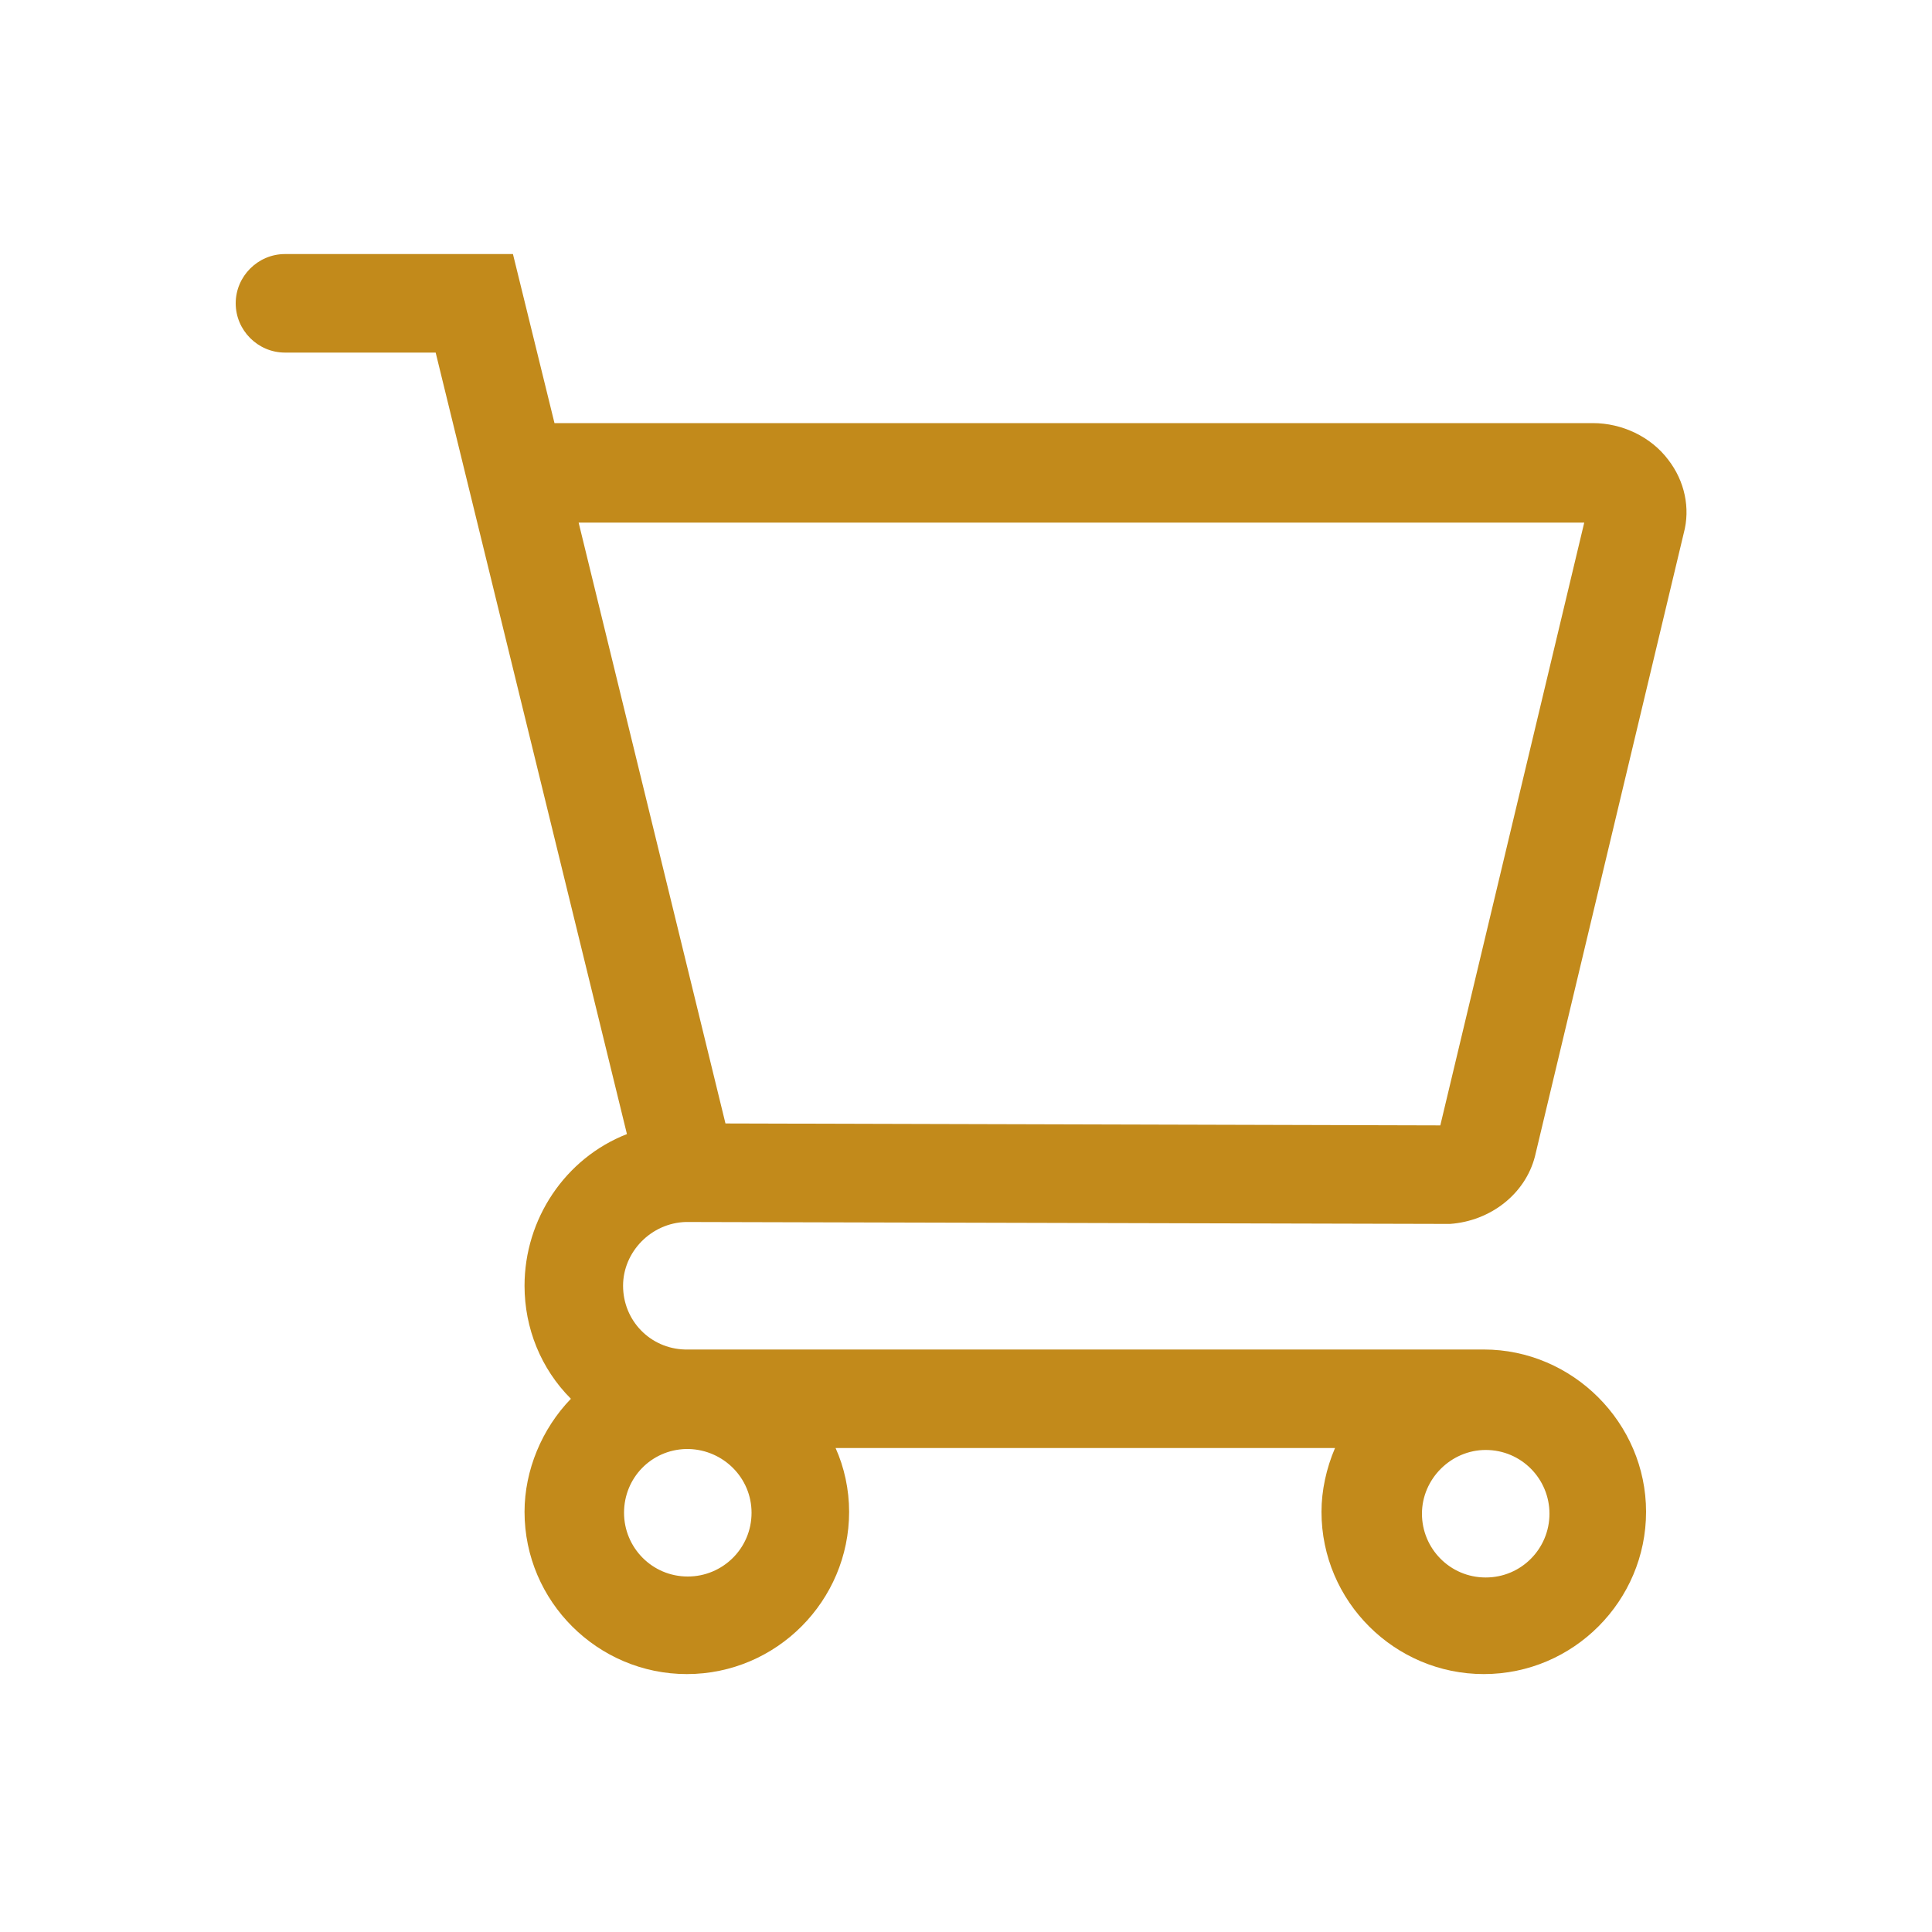 <?xml version="1.0" standalone="no"?><!DOCTYPE svg PUBLIC "-//W3C//DTD SVG 1.1//EN" "http://www.w3.org/Graphics/SVG/1.1/DTD/svg11.dtd"><svg t="1682675712402" class="icon" viewBox="0 0 1024 1024" version="1.1" xmlns="http://www.w3.org/2000/svg" p-id="187160" xmlns:xlink="http://www.w3.org/1999/xlink" width="200" height="200"><path d="M363.52 647.68l404.48 1.024h0.512c21.504-1.536 39.936-15.872 45.056-35.84l78.848-330.24c3.584-13.312 0.512-27.648-8.192-38.912-9.216-12.288-24.576-19.456-39.936-19.456H293.888l-22.016-89.6H151.04c-14.336 0-26.112 11.776-26.112 26.112s11.776 26.112 26.112 26.112h79.872l101.376 414.208c-32.768 12.8-54.272 45.056-54.272 80.384 0 22.528 8.704 44.032 24.576 59.904-15.36 15.872-24.576 37.888-24.576 59.904 0 47.616 38.912 86.016 86.016 86.016 47.616 0 86.016-38.912 86.016-86.016 0-11.776-2.56-23.552-7.168-33.792h264.704c-4.608 10.752-7.168 22.528-7.168 33.792 0 47.616 38.912 86.016 86.016 86.016 47.616 0 86.016-38.912 86.016-86.016s-38.912-86.016-86.016-86.016H363.008c-18.432-0.512-32.768-15.36-32.768-33.792 0-17.92 14.848-33.28 33.28-33.792z m423.936 188.416c-18.944 0-33.792-15.36-33.792-33.792s15.36-33.792 33.792-33.792c18.944 0 33.792 15.36 33.792 33.792s-14.848 33.792-33.792 33.792z m-389.12-34.304c0 18.944-15.36 33.792-33.792 33.792-18.944 0-33.792-15.36-33.792-33.792s14.336-33.28 32.768-33.792H365.056c18.432 0.512 33.28 15.36 33.28 33.792zM839.68 276.992l-76.288 319.488-378.88-1.024-77.824-318.464H839.68z" fill="#c28a1b" p-id="187161"></path></svg>